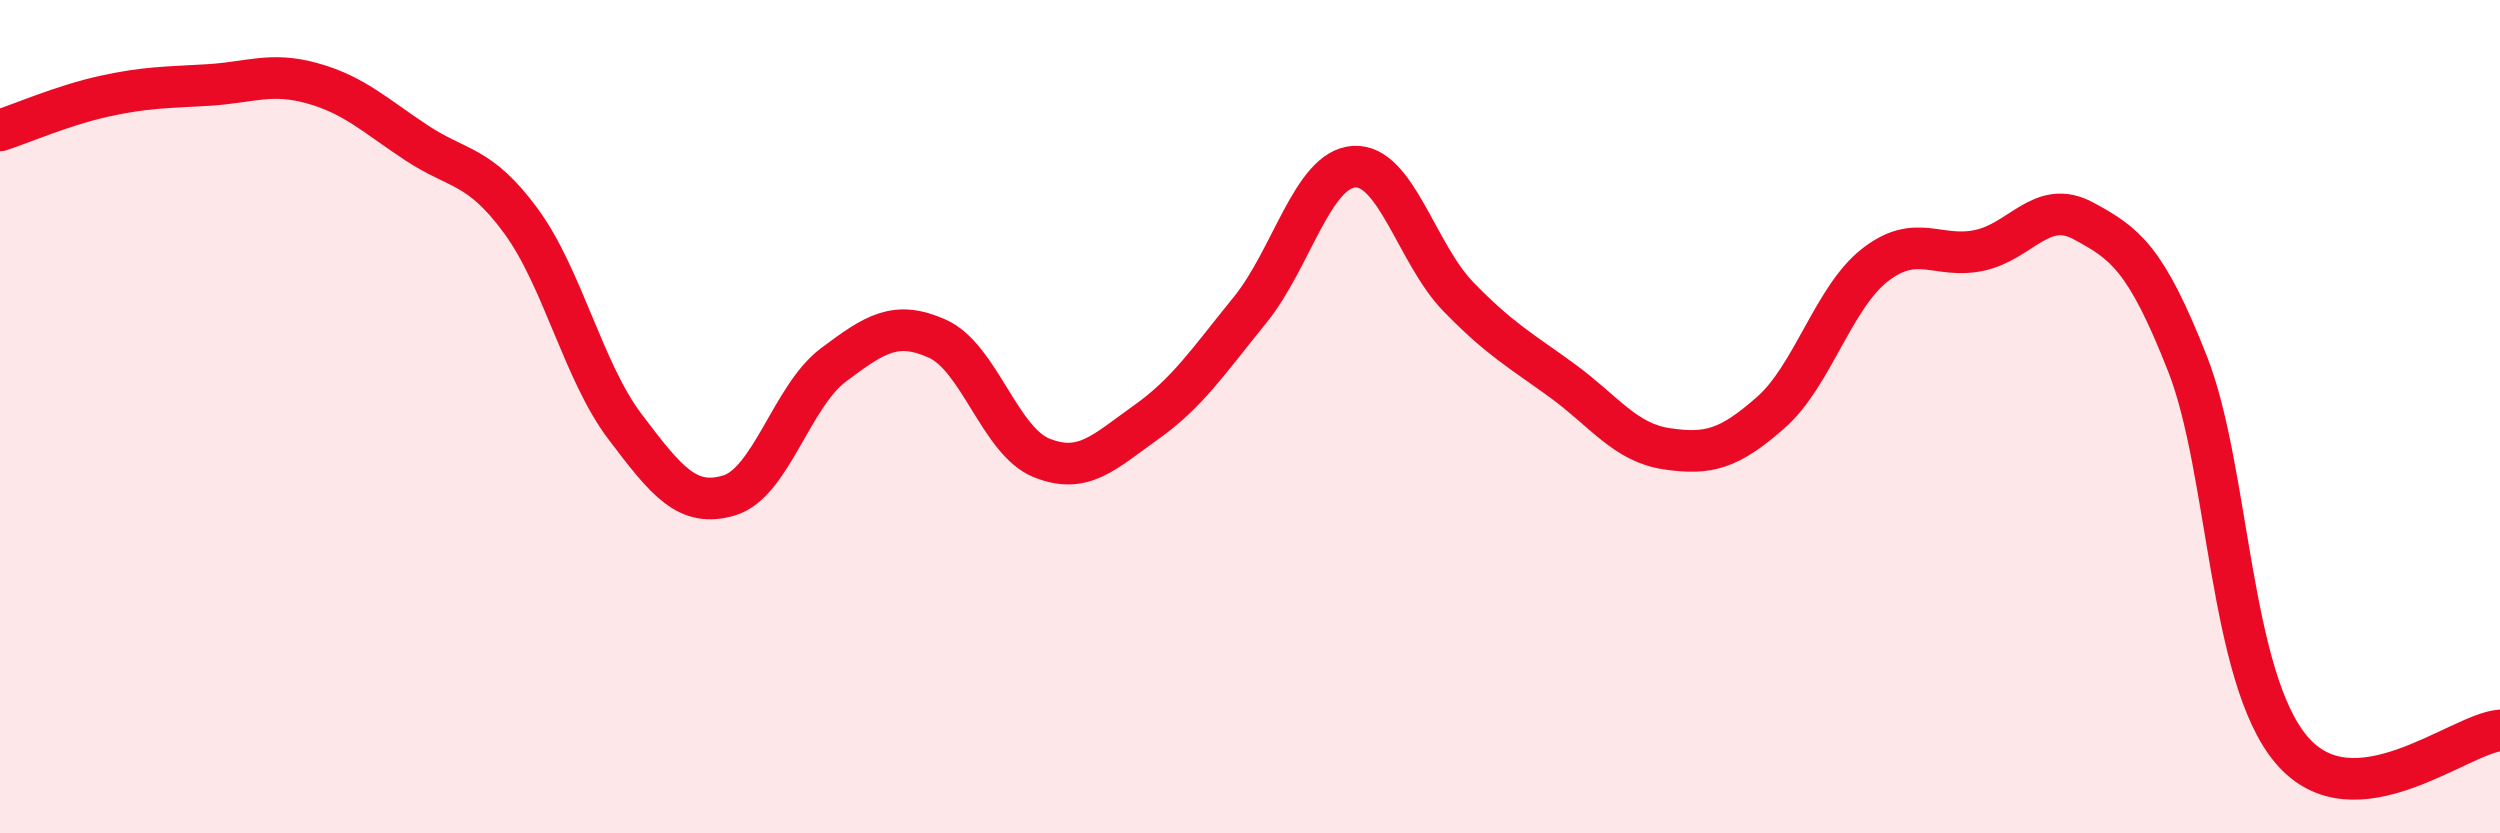 
    <svg width="60" height="20" viewBox="0 0 60 20" xmlns="http://www.w3.org/2000/svg">
      <path
        d="M 0,3.13 C 0.5,2.97 1.5,2.53 2.5,2.31 C 3.5,2.09 4,2.1 5,2.04 C 6,1.98 6.5,1.72 7.5,2 C 8.5,2.28 9,2.77 10,3.43 C 11,4.09 11.5,3.94 12.5,5.3 C 13.5,6.66 14,8.92 15,10.24 C 16,11.56 16.5,12.19 17.5,11.89 C 18.5,11.59 19,9.51 20,8.76 C 21,8.01 21.5,7.68 22.5,8.13 C 23.5,8.58 24,10.59 25,10.99 C 26,11.39 26.5,10.85 27.5,10.14 C 28.5,9.43 29,8.67 30,7.44 C 31,6.21 31.5,4.06 32.5,4 C 33.5,3.94 34,6.09 35,7.12 C 36,8.15 36.5,8.41 37.5,9.14 C 38.5,9.87 39,10.62 40,10.77 C 41,10.92 41.5,10.78 42.5,9.9 C 43.5,9.02 44,7.14 45,6.36 C 46,5.58 46.5,6.22 47.5,6.01 C 48.5,5.8 49,4.76 50,5.3 C 51,5.84 51.5,6.19 52.5,8.73 C 53.5,11.27 53.5,16.24 55,18 C 56.5,19.76 59,17.62 60,17.53L60 20L0 20Z"
        fill="#EB0A25"
        opacity="0.1"
        stroke-linecap="round"
        stroke-linejoin="round"
      />
      <path
        d="M 0,3.13 C 0.5,2.97 1.5,2.53 2.5,2.31 C 3.5,2.09 4,2.1 5,2.04 C 6,1.98 6.5,1.72 7.5,2 C 8.5,2.28 9,2.77 10,3.43 C 11,4.09 11.5,3.94 12.5,5.3 C 13.5,6.66 14,8.92 15,10.24 C 16,11.56 16.5,12.19 17.5,11.89 C 18.5,11.59 19,9.51 20,8.76 C 21,8.01 21.5,7.68 22.5,8.13 C 23.5,8.58 24,10.59 25,10.99 C 26,11.39 26.5,10.85 27.5,10.14 C 28.5,9.43 29,8.67 30,7.44 C 31,6.21 31.5,4.06 32.5,4 C 33.5,3.94 34,6.09 35,7.12 C 36,8.15 36.5,8.41 37.5,9.14 C 38.5,9.87 39,10.62 40,10.77 C 41,10.92 41.5,10.78 42.5,9.9 C 43.5,9.02 44,7.14 45,6.36 C 46,5.58 46.5,6.22 47.5,6.01 C 48.5,5.8 49,4.76 50,5.3 C 51,5.84 51.5,6.19 52.5,8.73 C 53.5,11.27 53.5,16.24 55,18 C 56.5,19.76 59,17.62 60,17.53"
        stroke="#EB0A25"
        stroke-width="1"
        fill="none"
        stroke-linecap="round"
        stroke-linejoin="round"
      />
    </svg>
  